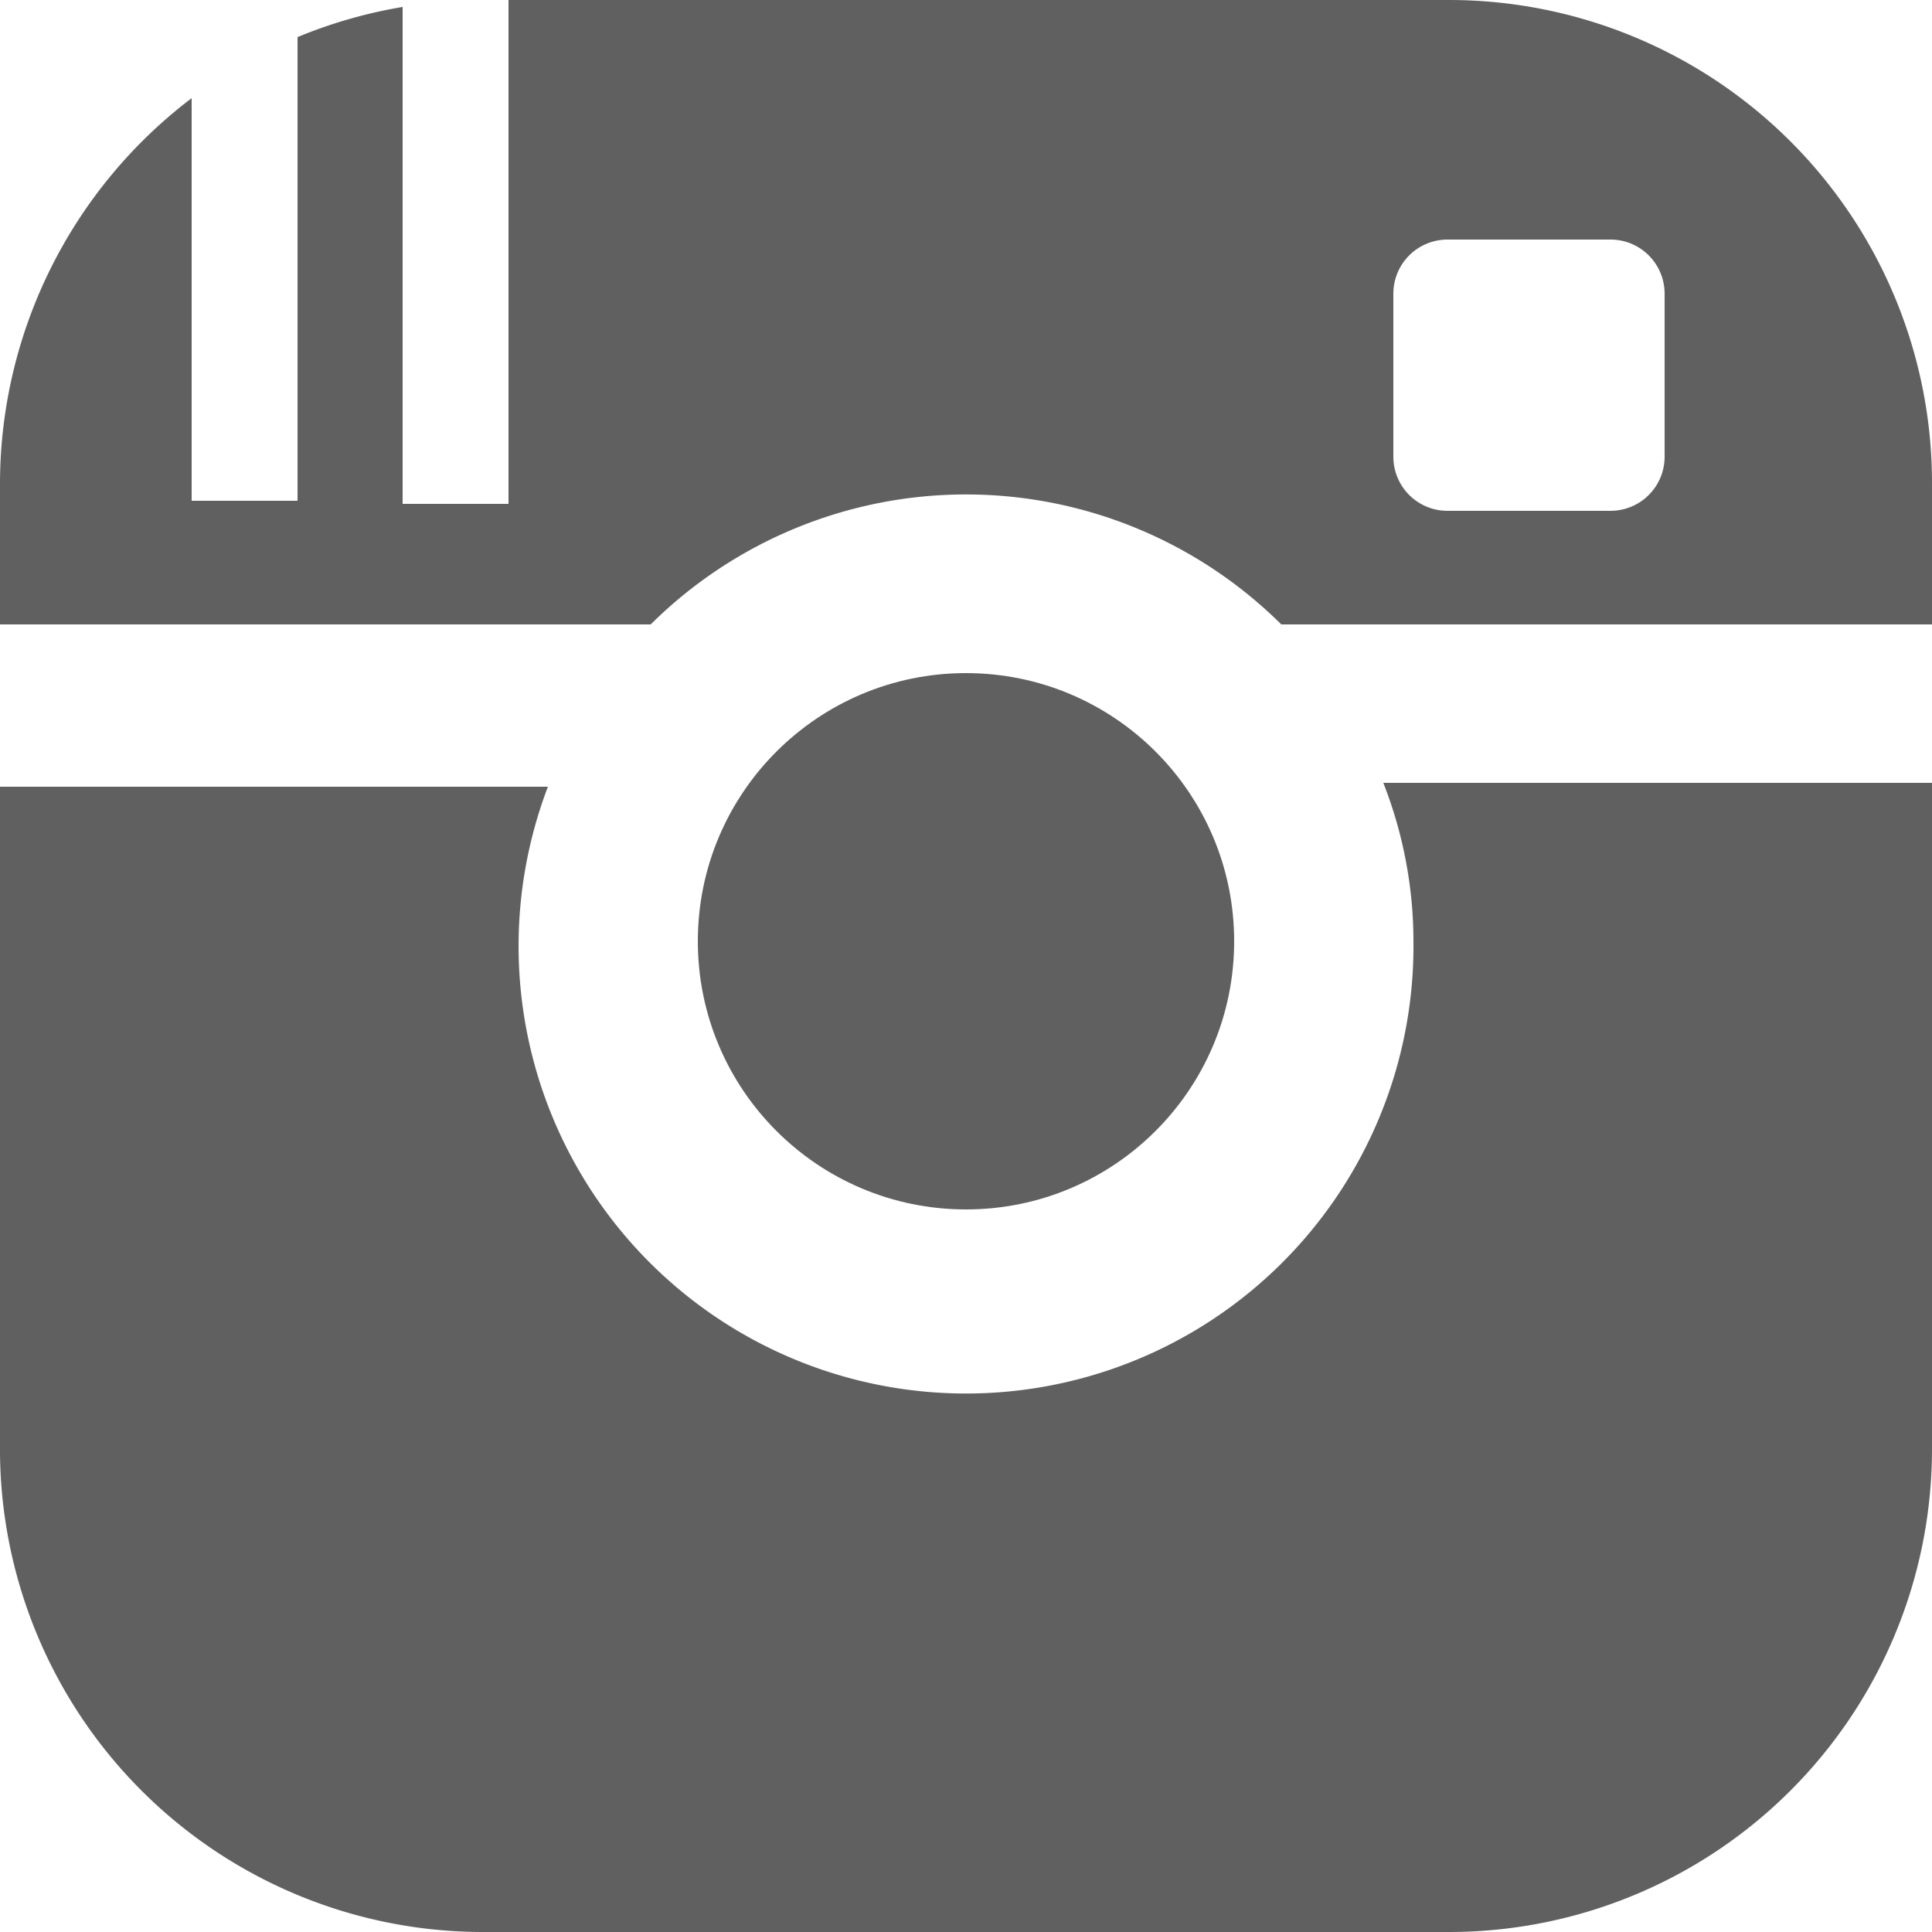 <svg xmlns="http://www.w3.org/2000/svg" viewBox="0 0 25 25"><defs><style>.cls-1{fill:#606060}</style></defs><title>insta</title><g id="レイヤー_2" data-name="レイヤー 2"><g id="footer"><path class="cls-1" d="M18.29 12.18a5.79 5.79 0 1 1-11.2-2H0v8.62A6.25 6.25 0 0 0 6.25 25h12.5A6.25 6.25 0 0 0 25 18.75v-8.62h-7.1a5.62 5.62 0 0 1 .39 2.05z"/><circle class="cls-1" cx="12.5" cy="12.18" r="3.47"/><path class="cls-1" d="M18.75 0H6.58v6.52H5.21V.09a6.25 6.25 0 0 0-1.36.39v6H2.48V1.27A6.27 6.27 0 0 0 0 6.25v1.83h8.42a5.79 5.79 0 0 1 8.16 0H25V6.25A6.25 6.25 0 0 0 18.75 0zm2.79 5.91a.7.7 0 0 1-.7.7h-2.11a.7.7 0 0 1-.7-.7V3.8a.7.7 0 0 1 .7-.7h2.11a.7.7 0 0 1 .7.7z"/></g></g></svg>